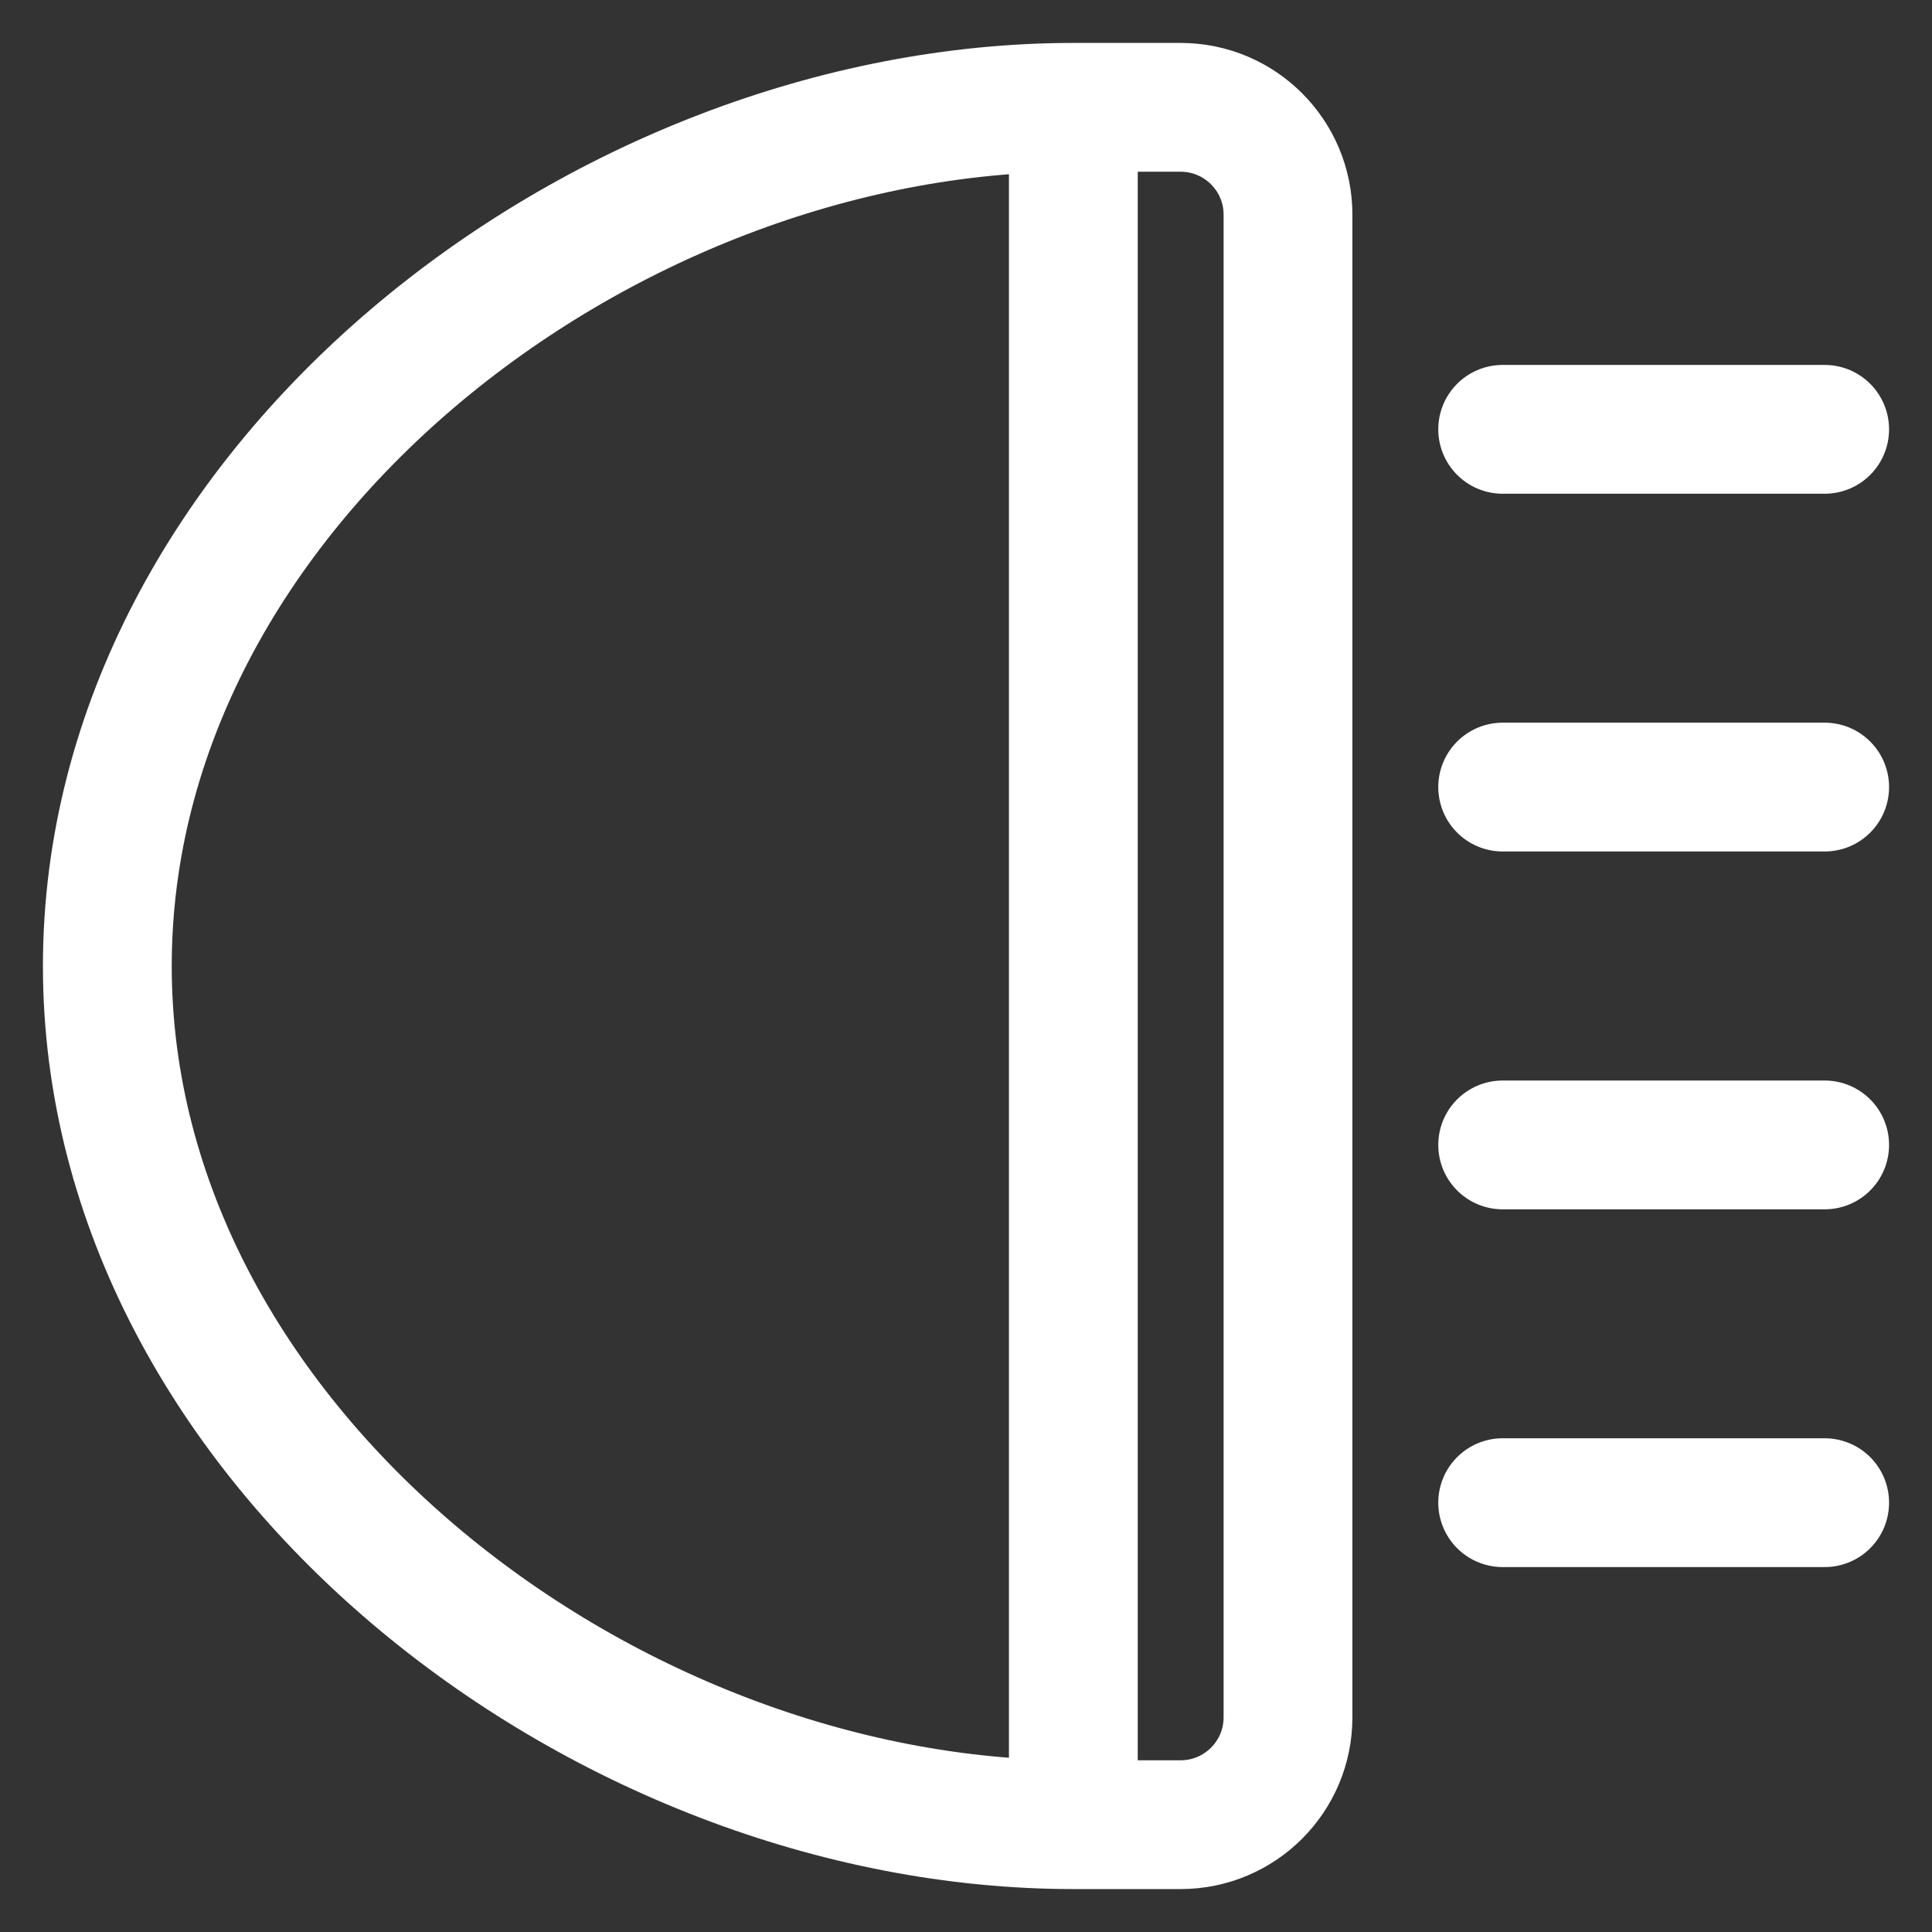 <?xml version="1.0" encoding="UTF-8"?> <svg xmlns="http://www.w3.org/2000/svg" width="18" height="18" viewBox="0 0 18 18" fill="none"><rect x="0" y="0" width="18" height="18" fill="#333333" stroke="none"/><g clip-path="url(#clip0_358_1820)"><path d="M10 1C5.6 1 1 4.556 1 9C1 13.444 5.6 17 10 17M10 1H11C11.552 1 12 1.448 12 2V16C12 16.552 11.552 17 11 17H10M10 1V17" stroke="white" stroke-width="1.2" stroke-linejoin="round"></path><path d="M14 4H17" stroke="white" stroke-width="1.2" stroke-linecap="round" stroke-linejoin="round"></path><path d="M14 7.333H17" stroke="white" stroke-width="1.2" stroke-linecap="round" stroke-linejoin="round"></path><path d="M14 10.667H17" stroke="white" stroke-width="1.2" stroke-linecap="round" stroke-linejoin="round"></path><path d="M14 14H17" stroke="white" stroke-width="1.2" stroke-linecap="round" stroke-linejoin="round"></path></g><defs><clipPath id="clip0_358_1820"><rect width="18" height="18" fill="white"></rect></clipPath></defs></svg> 